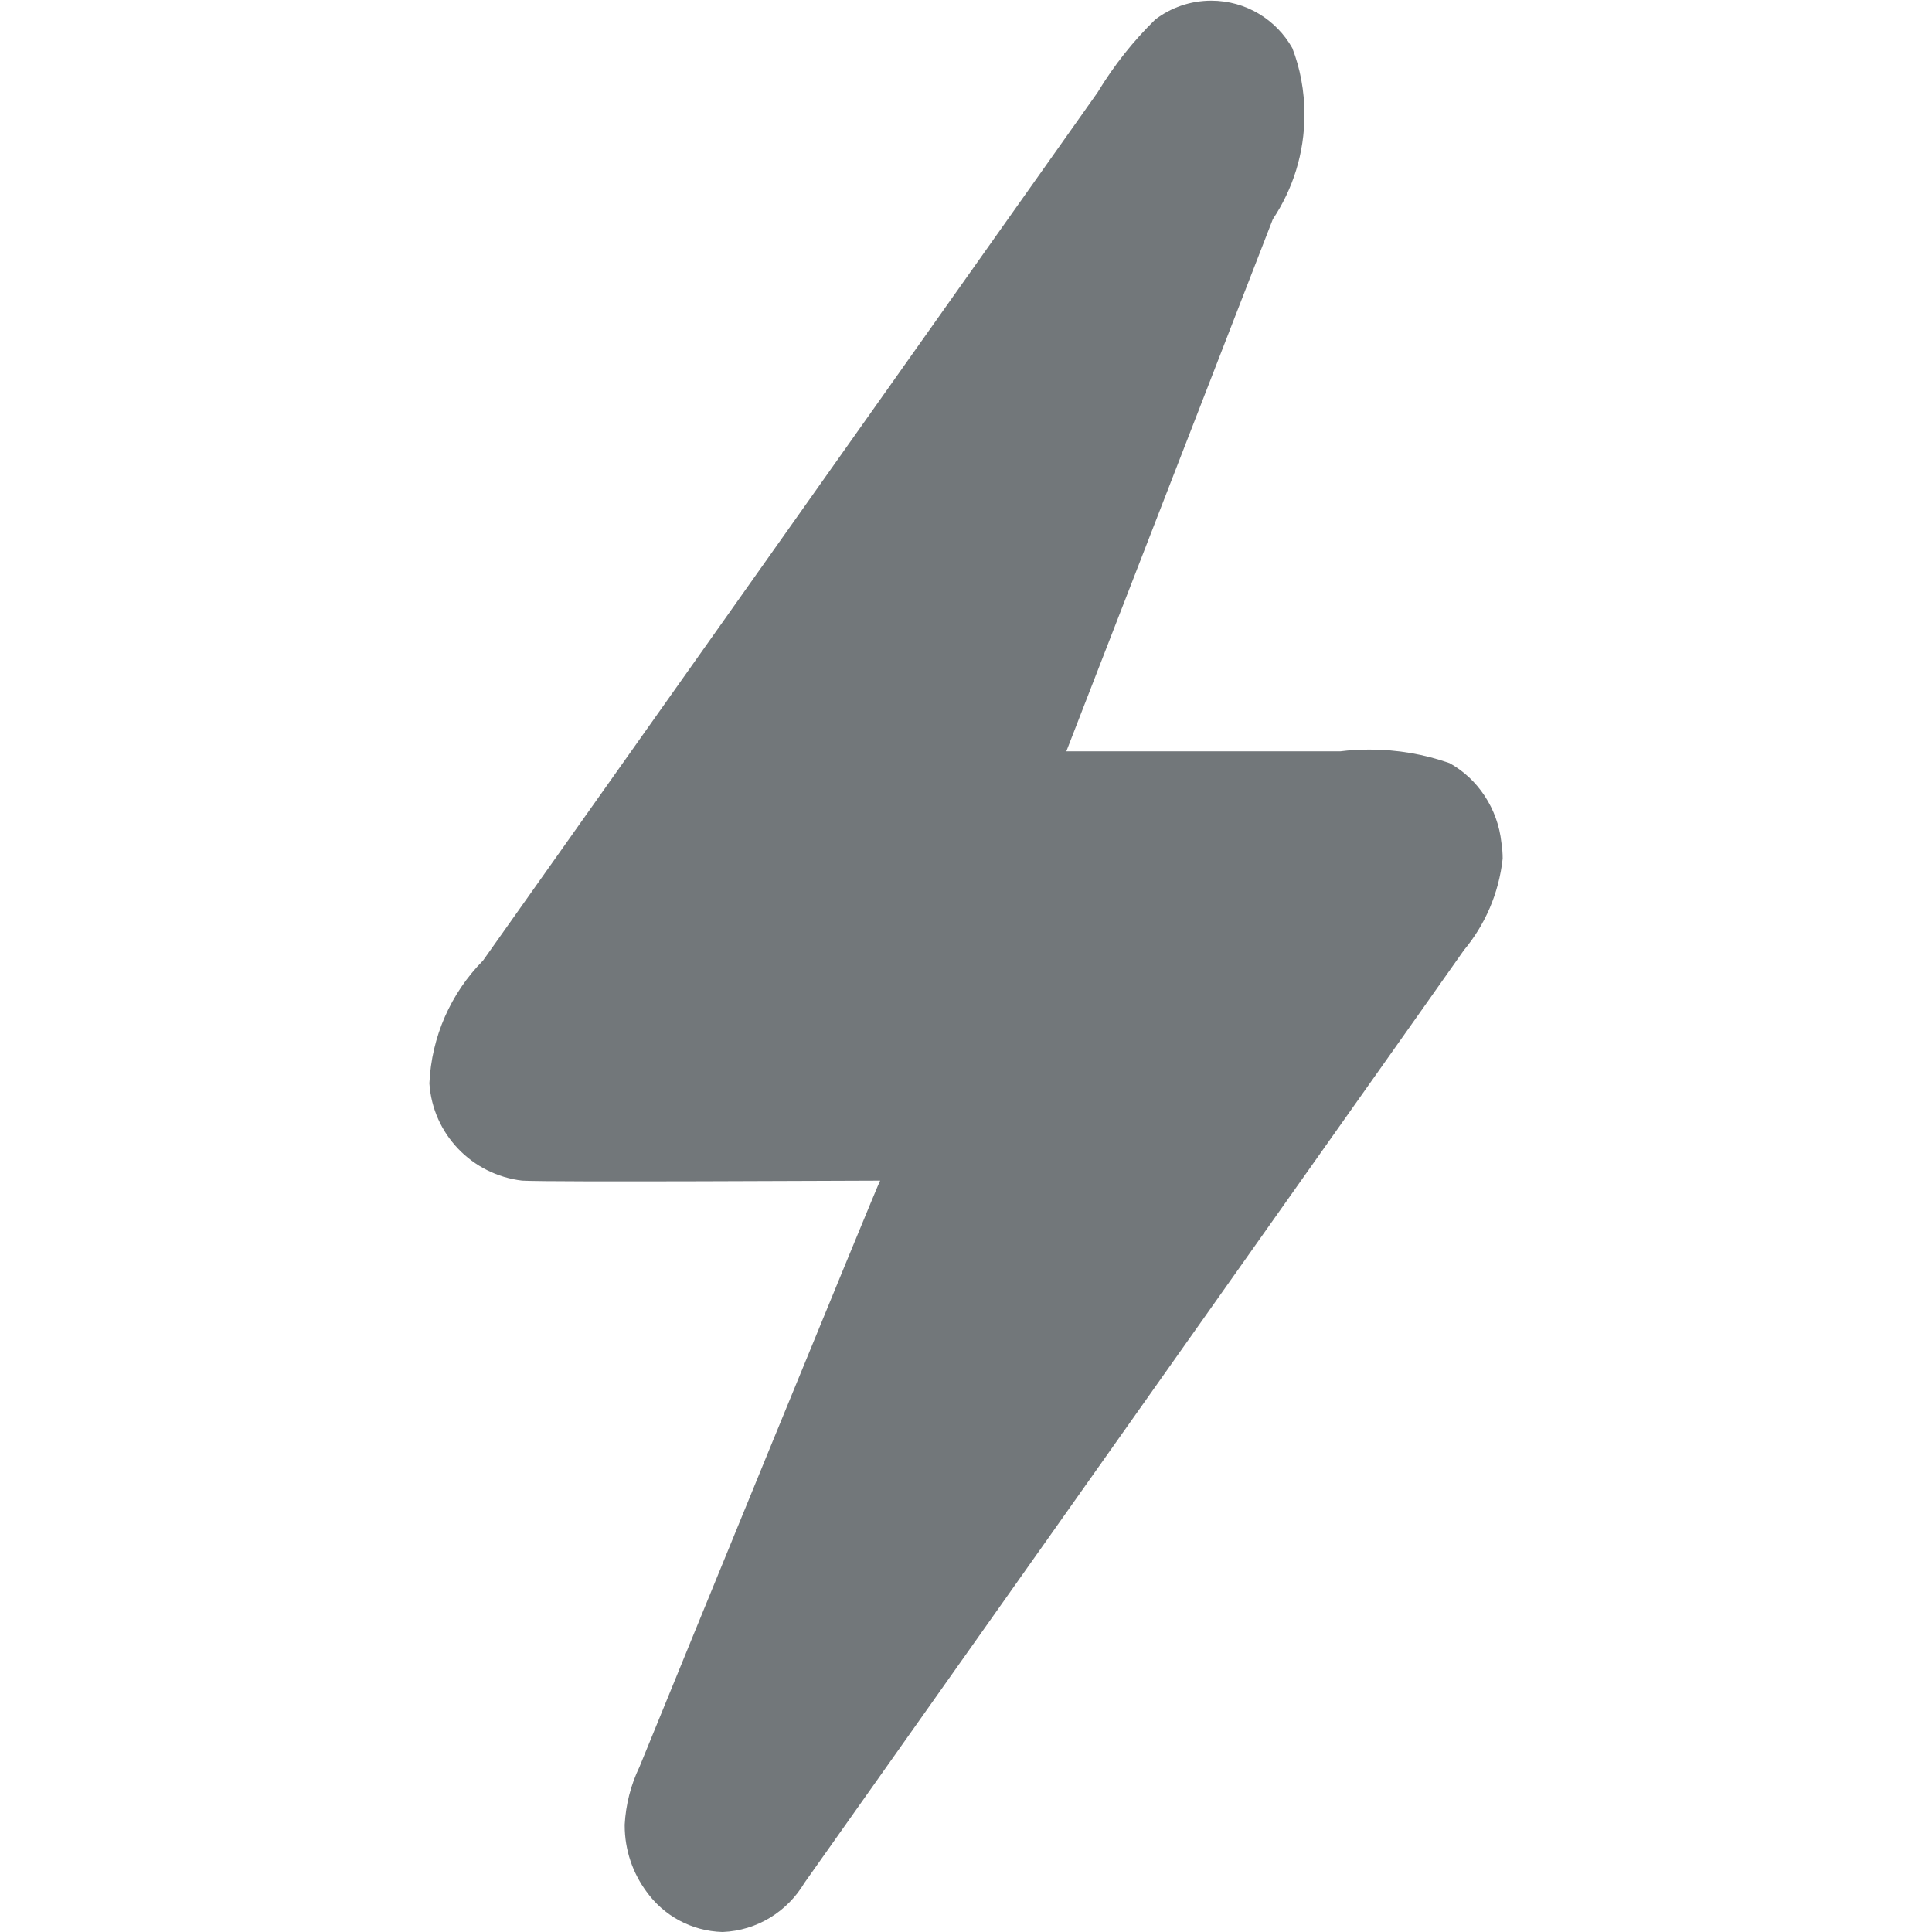 <?xml version="1.0" encoding="utf-8"?>
<!-- Generated by IcoMoon.io -->
<!DOCTYPE svg PUBLIC "-//W3C//DTD SVG 1.1//EN" "http://www.w3.org/Graphics/SVG/1.1/DTD/svg11.dtd">
<svg version="1.1" xmlns="http://www.w3.org/2000/svg" xmlns:xlink="http://www.w3.org/1999/xlink" width="32" height="32" viewBox="0 0 32 32">
<path fill="#72777a" d="M24.889 14.222c-0.064 0.581-0.295 1.099-0.642 1.516l-0.741 1.050-10.183 14.4c-0.281 0.472-0.78 0.789-1.355 0.812-0.524-0.015-0.98-0.276-1.262-0.671-0.225-0.306-0.359-0.684-0.359-1.094 0-0.005 0-0.009 0-0.014 0.018-0.33 0.1-0.655 0.244-0.954l0.231-0.565c0.126-0.311 3.739-9.147 3.756-9.147-0.514 0-5.417 0.028-5.929 0-0.834-0.098-1.482-0.773-1.537-1.611 0.035-0.77 0.352-1.491 0.889-2.035l10.176-14.375c0.279-0.46 0.596-0.857 0.957-1.21 0.256-0.196 0.579-0.313 0.929-0.313 0.576 0 1.078 0.317 1.342 0.786 0.129 0.332 0.201 0.707 0.201 1.1 0 0.641-0.193 1.237-0.524 1.734l-3.42 8.813h4.54c0.145-0.019 0.312-0.029 0.482-0.029 0.464 0 0.909 0.079 1.323 0.224 0.47 0.258 0.802 0.756 0.861 1.318 0.014 0.089 0.021 0.178 0.021 0.265z"></path>
</svg>
